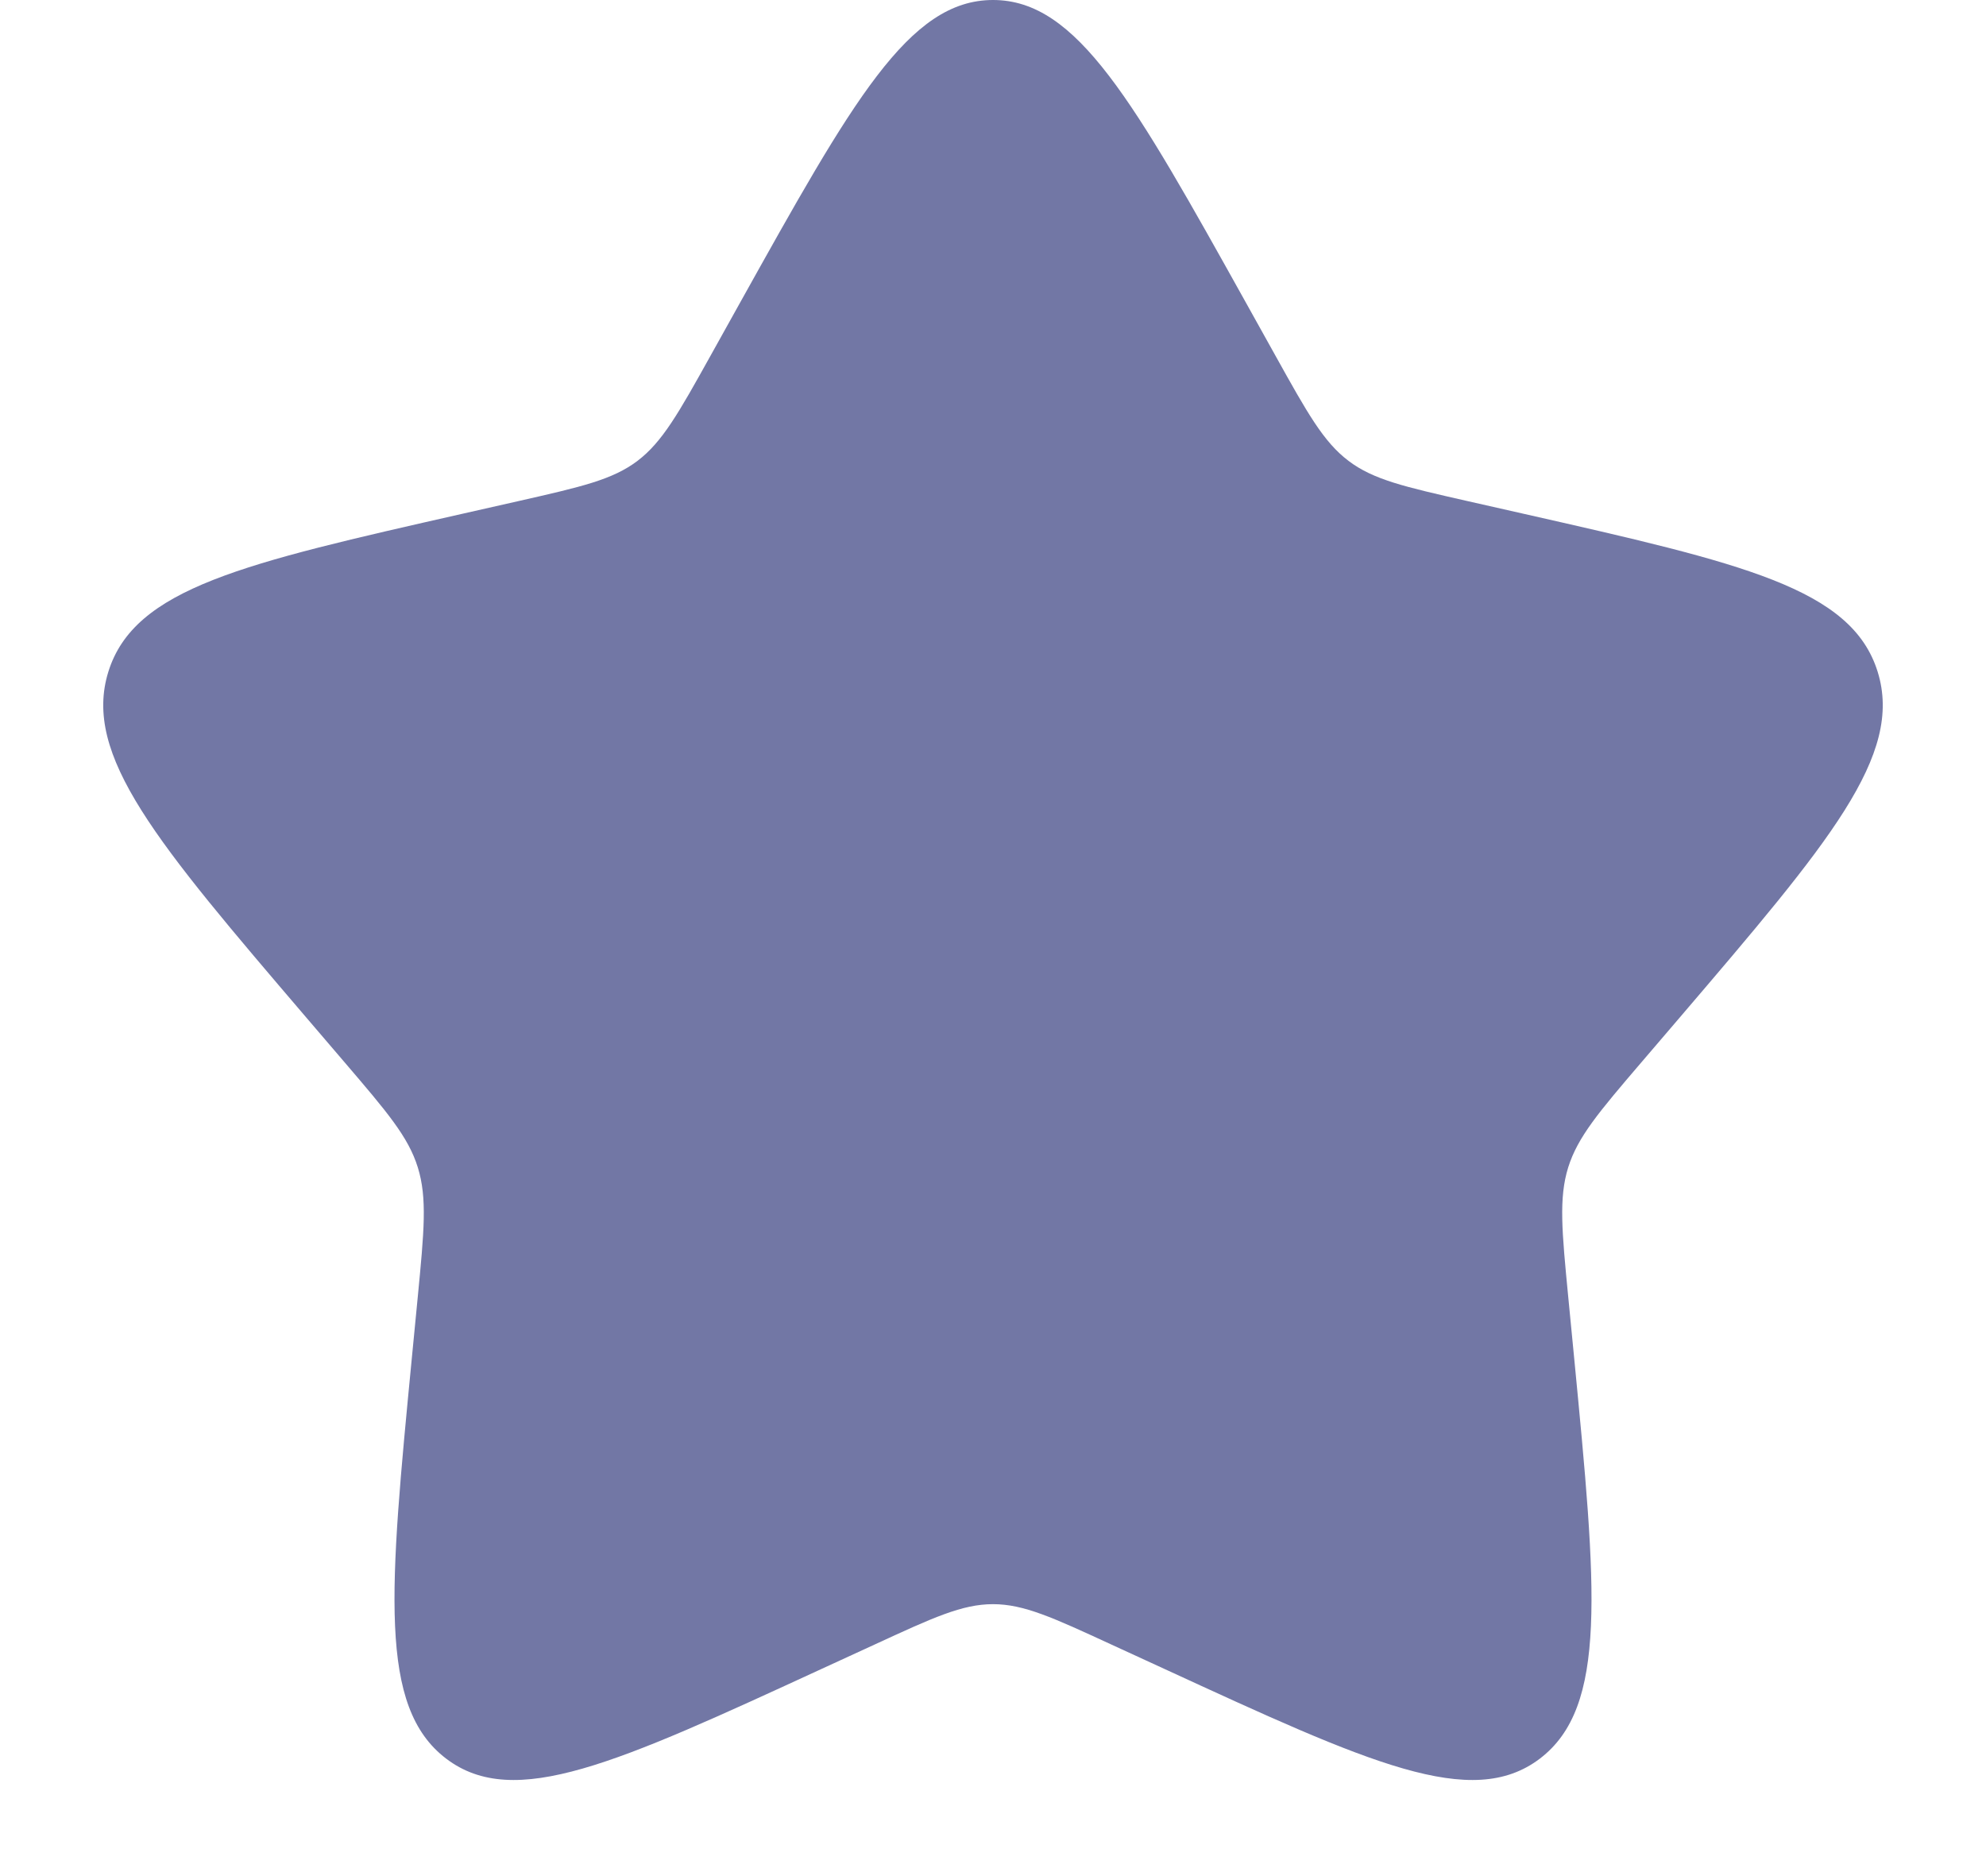 <svg width="18" height="17" viewBox="0 0 18 17" fill="none" xmlns="http://www.w3.org/2000/svg">
<path d="M6.704 2.749C7.726 0.916 8.236 0 9 0C9.764 0 10.274 0.916 11.296 2.749L11.56 3.223C11.85 3.744 11.995 4.004 12.222 4.176C12.448 4.347 12.73 4.411 13.294 4.539L13.807 4.655C15.79 5.104 16.782 5.328 17.018 6.087C17.254 6.846 16.578 7.636 15.226 9.218L14.876 9.627C14.492 10.076 14.3 10.301 14.213 10.579C14.127 10.857 14.156 11.156 14.214 11.756L14.267 12.302C14.471 14.412 14.573 15.467 13.956 15.936C13.338 16.405 12.409 15.977 10.552 15.122L10.071 14.901C9.544 14.658 9.28 14.536 9 14.536C8.72 14.536 8.456 14.658 7.929 14.901L7.448 15.122C5.591 15.977 4.662 16.405 4.044 15.936C3.427 15.467 3.529 14.412 3.733 12.302L3.786 11.756C3.844 11.156 3.873 10.857 3.787 10.579C3.701 10.301 3.508 10.076 3.124 9.627L2.774 9.218C1.422 7.636 0.746 6.846 0.982 6.087C1.218 5.328 2.21 5.104 4.193 4.655L4.706 4.539C5.27 4.411 5.552 4.347 5.778 4.176C6.004 4.004 6.15 3.744 6.44 3.223L6.704 2.749Z" fill="#7277A5"/>
</svg>
